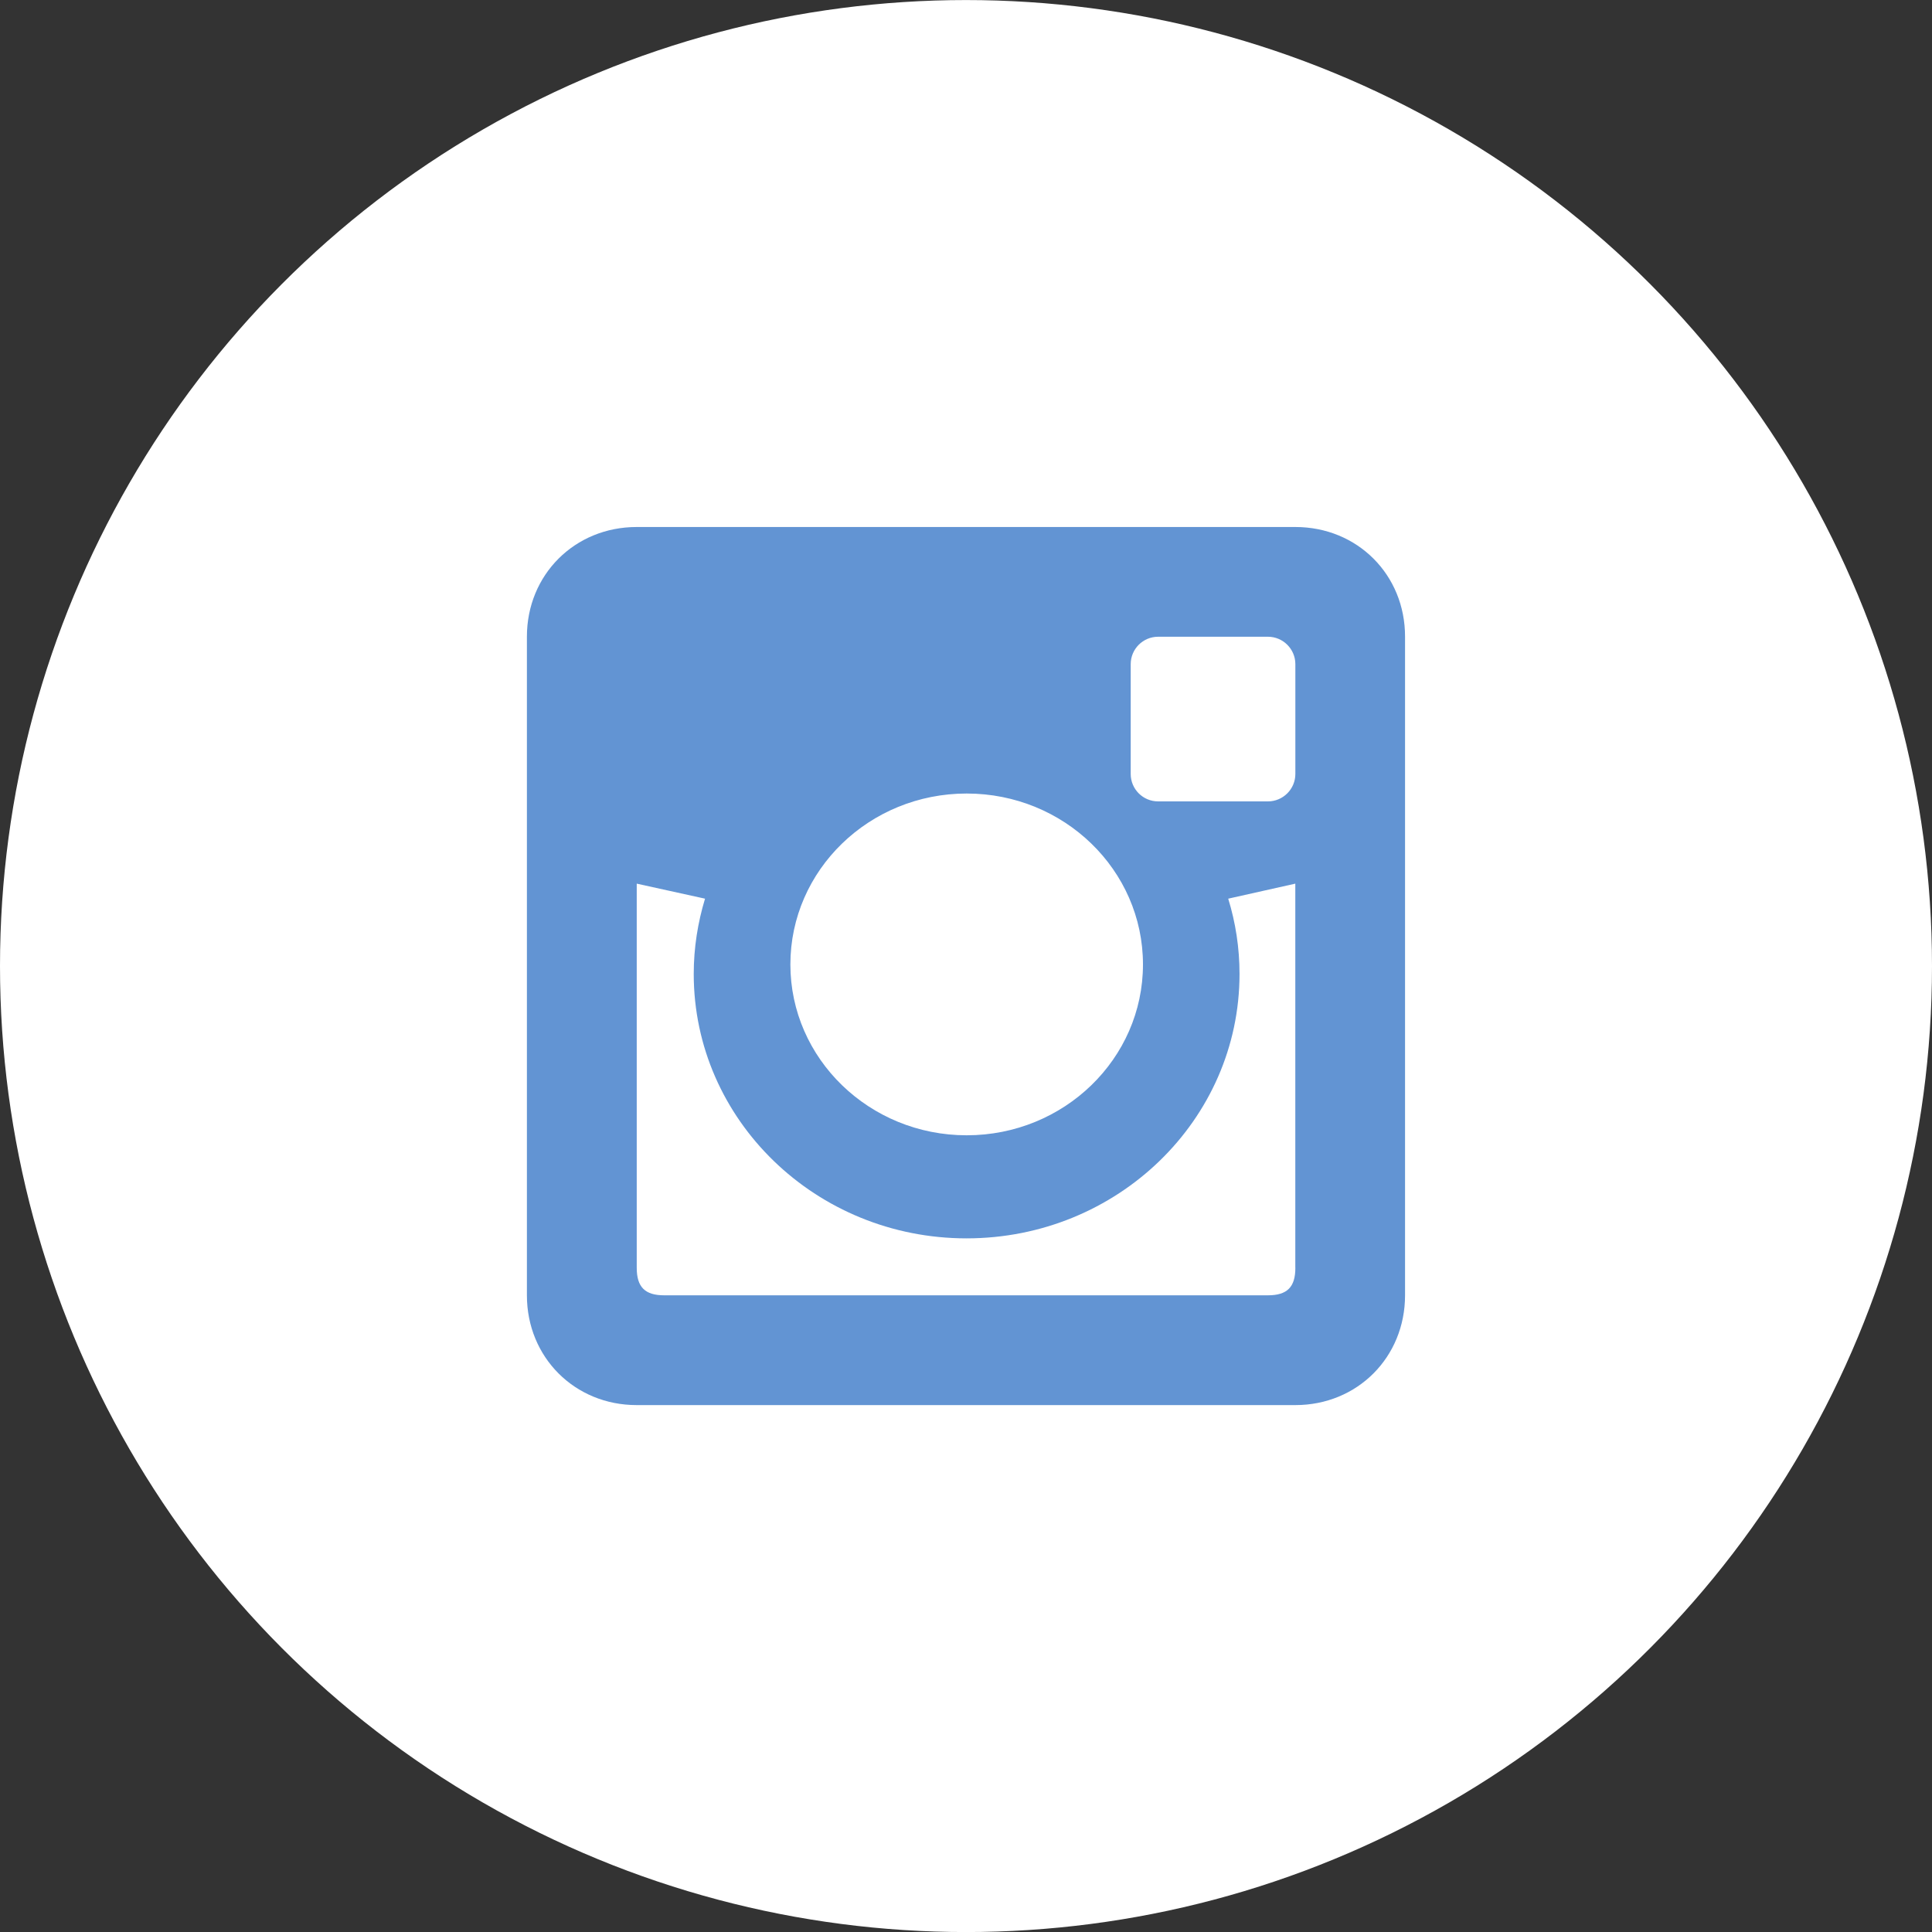 <?xml version="1.0" encoding="utf-8"?>
<!-- Generator: Adobe Illustrator 16.0.4, SVG Export Plug-In . SVG Version: 6.00 Build 0)  -->
<!DOCTYPE svg PUBLIC "-//W3C//DTD SVG 1.1//EN" "http://www.w3.org/Graphics/SVG/1.1/DTD/svg11.dtd">
<svg version="1.1" id="Calque_1" xmlns="http://www.w3.org/2000/svg" xmlns:xlink="http://www.w3.org/1999/xlink" x="0px" y="0px"
	 width="40px" height="40px" viewBox="0 0 40 40" enable-background="new 0 0 40 40" xml:space="preserve">
<rect x="0" y="0" width="40" height="40" fill="#333333" stroke="none"/>
<g>
	<circle fill="#FFFFFF" cx="20" cy="20.001" r="20"/>
	<path fill="#6294D3" d="M26.819,10.911H13.182c-1.283,0-2.273,0.988-2.273,2.271v13.636c0,1.283,0.99,2.273,2.273,2.273h13.637
		c1.283,0,2.271-0.99,2.271-2.273V13.183C29.092,11.899,28.102,10.911,26.819,10.911z M20.014,16.429c2.016,0,3.65,1.584,3.65,3.539
		c0,1.953-1.635,3.537-3.65,3.537s-3.65-1.586-3.65-3.537C16.364,18.013,17.999,16.429,20.014,16.429z M26.819,26.25
		c0,0.398-0.17,0.568-0.568,0.568h-12.5c-0.396,0-0.568-0.17-0.568-0.568v-7.955l1.414,0.311c-0.15,0.494-0.234,1.016-0.234,1.559
		c0,3.021,2.531,5.474,5.648,5.474c3.123,0,5.652-2.453,5.652-5.474c0-0.543-0.082-1.064-0.234-1.559l1.389-0.311v7.955H26.819
		L26.819,26.25z M26.819,16.024c0,0.314-0.256,0.568-0.568,0.568h-2.273c-0.314,0-0.568-0.254-0.568-0.568v-2.273
		c0-0.314,0.254-0.568,0.568-0.568h2.273c0.312,0,0.568,0.254,0.568,0.568V16.024z"/>
</g>
</svg>
